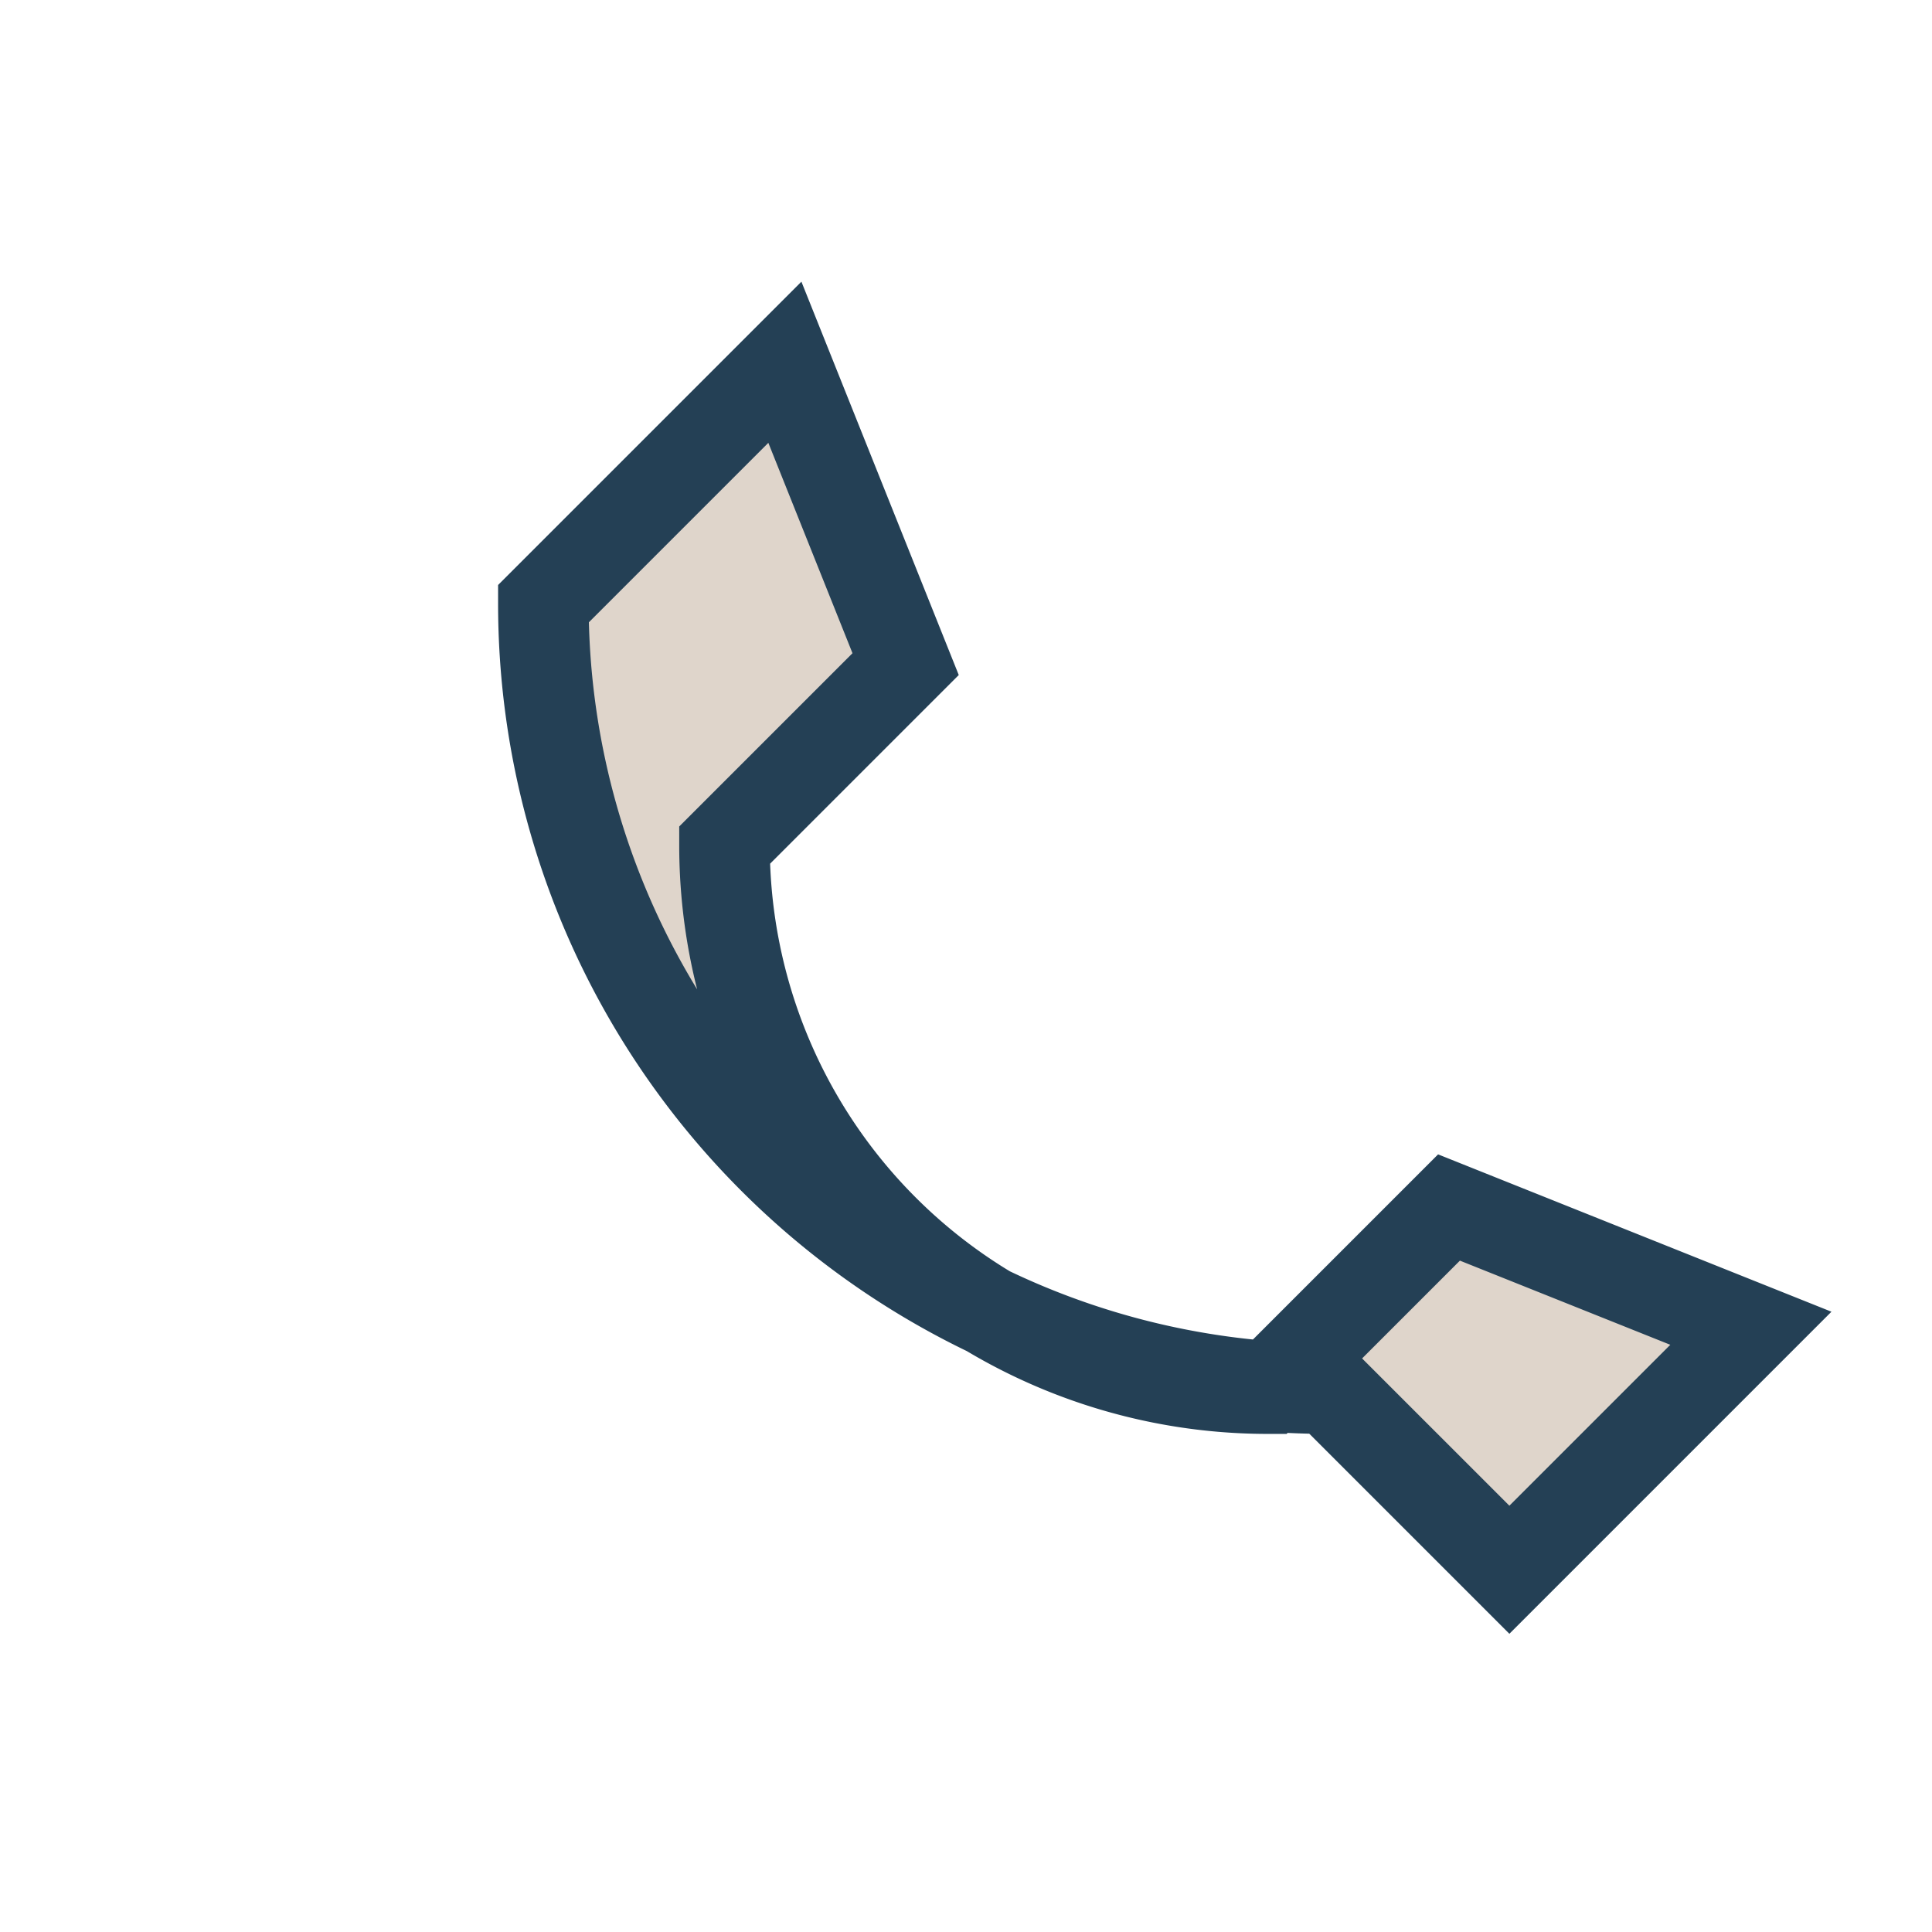 <?xml version="1.0" encoding="UTF-8"?>
<svg xmlns="http://www.w3.org/2000/svg" width="32" height="32" viewBox="0 0 32 32"><path d="M22 23a13 13 0 0 1-13-13l4-4 2 5-3 3a9 9 0 0 0 9 9l3-3 5 2-4 4z" stroke="#244055" stroke-width="1.5" fill="#DFD5CB"/></svg>